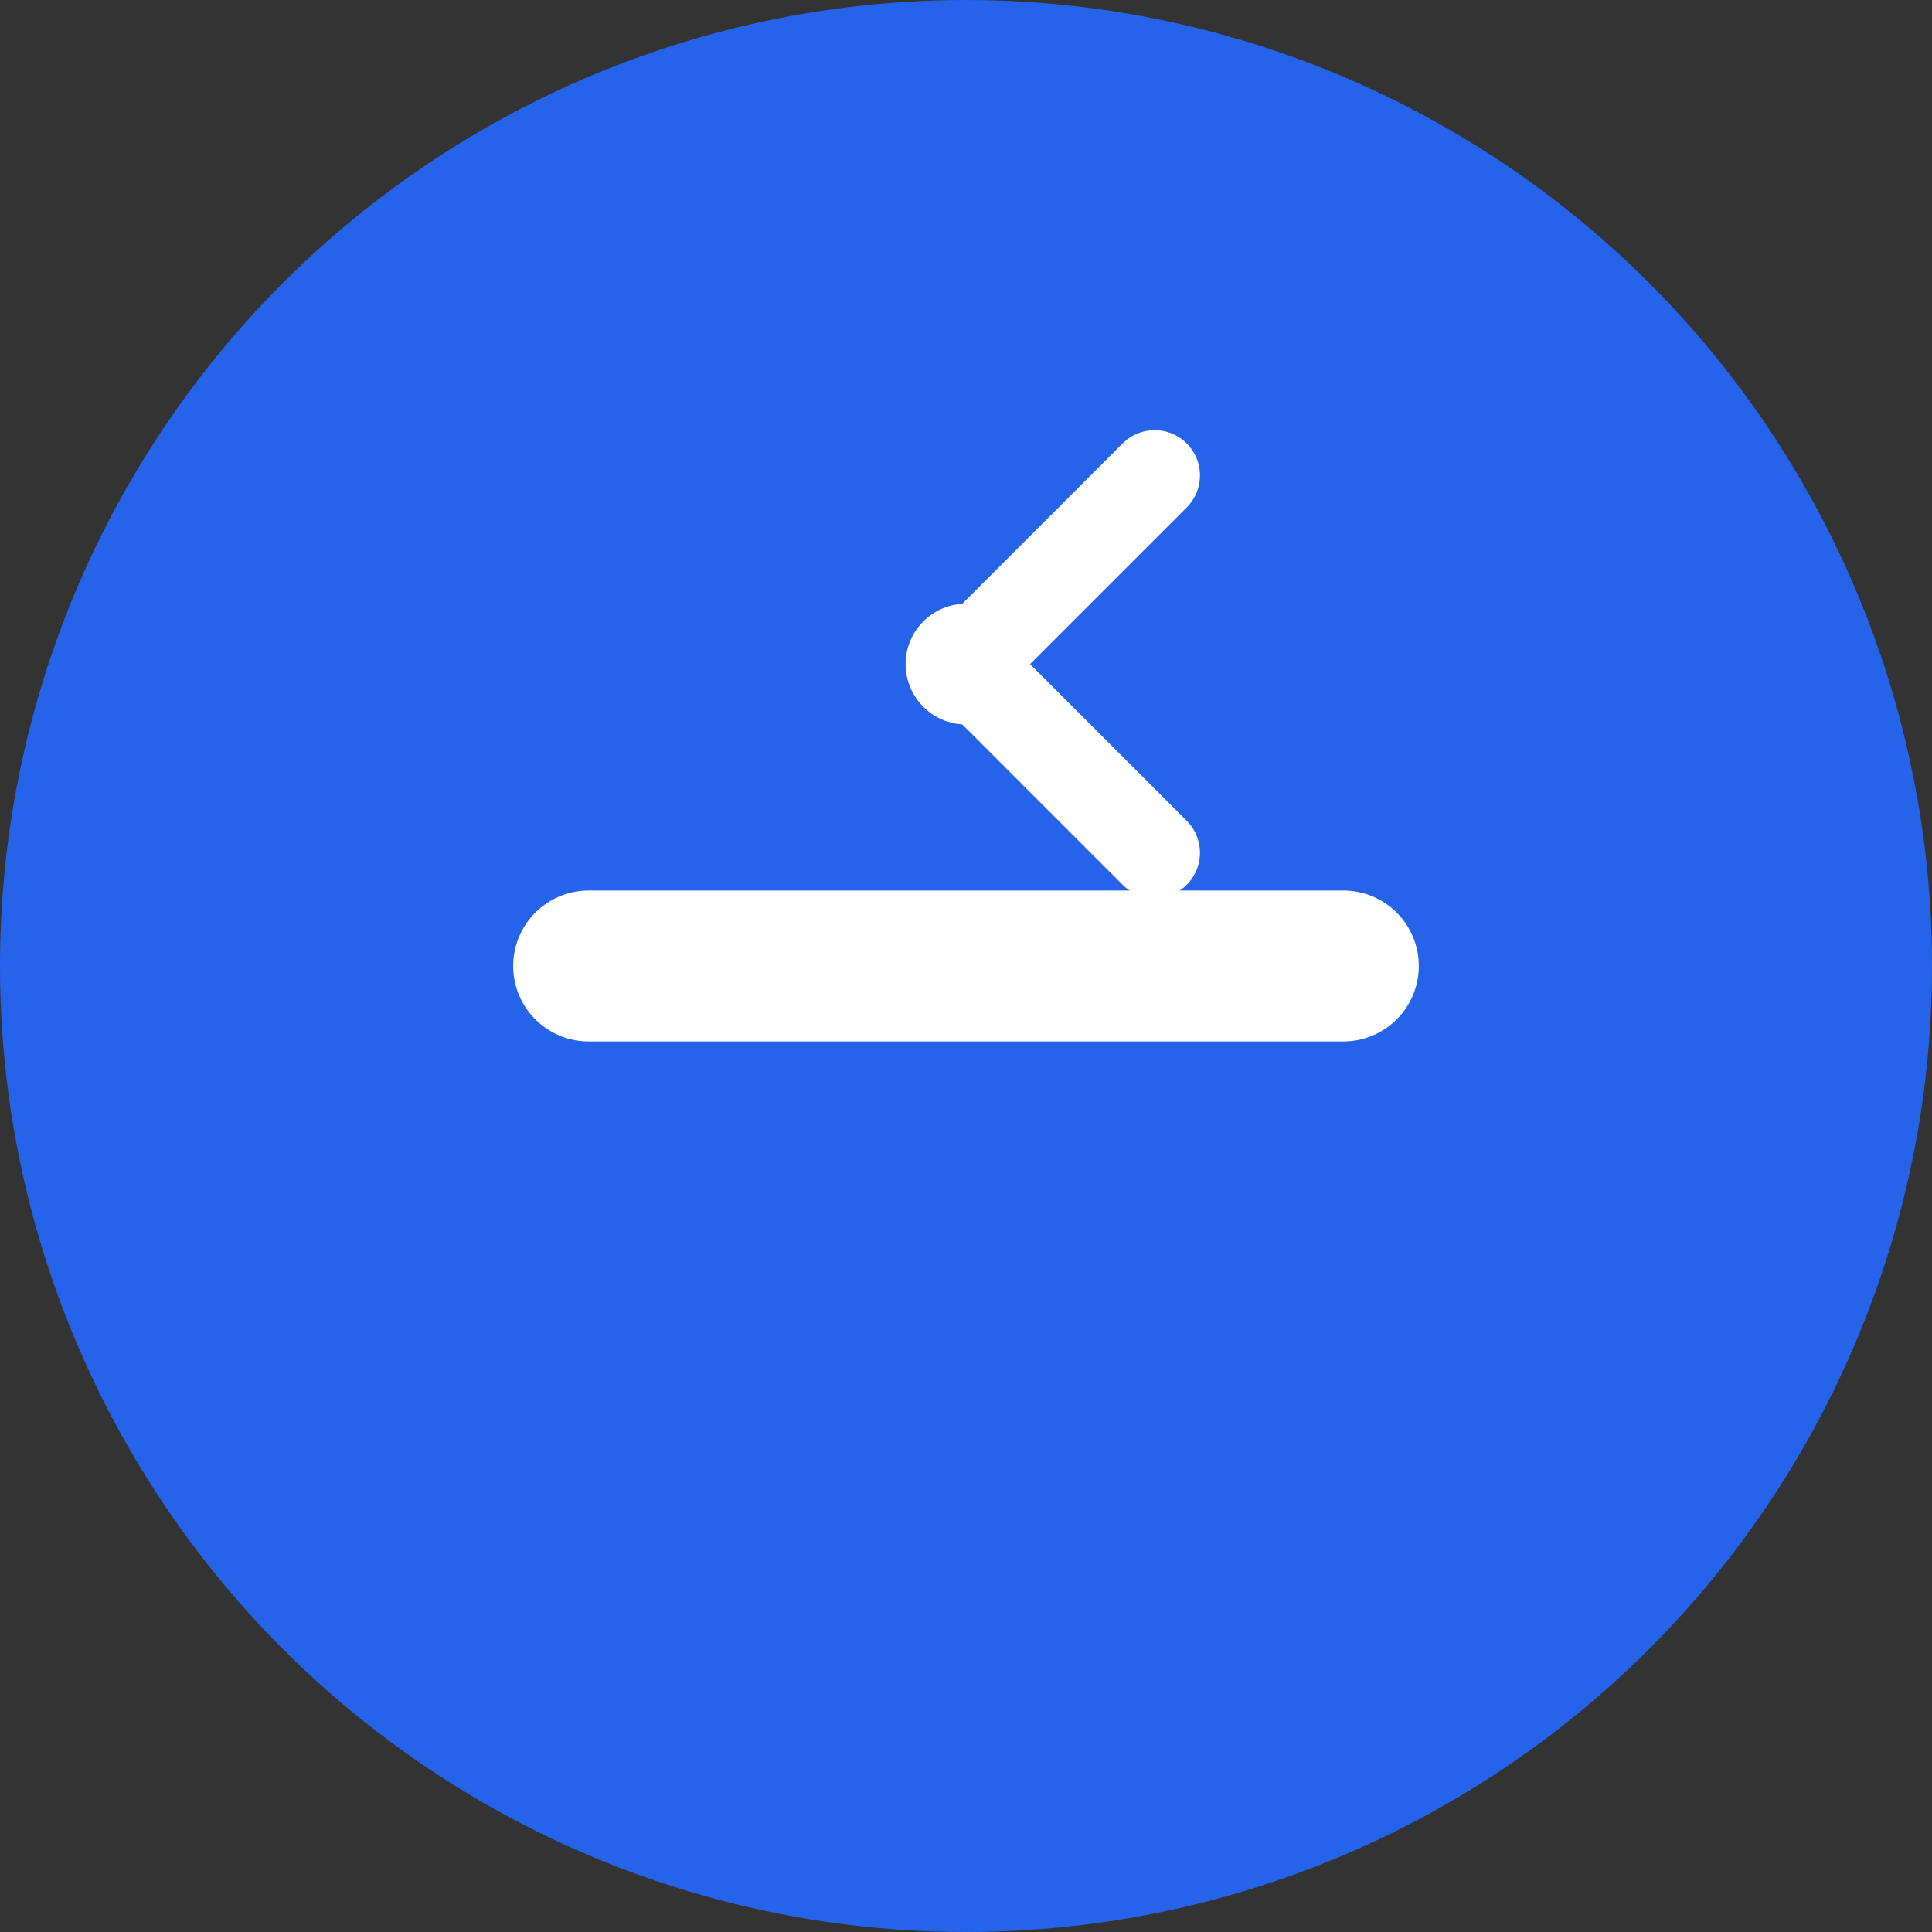 <?xml version="1.0" encoding="UTF-8"?>
<svg width="32" height="32" viewBox="0 0 512 512" fill="none" xmlns="http://www.w3.org/2000/svg">
  <rect x="0" y="0" width="512" height="512" fill="#333333" stroke="none"/>
  <!-- Background circle -->
  <circle cx="256" cy="256" r="256" fill="#2563EB"/>
  
  <!-- Stylized chain link being cut -->
  <path d="M156 256 L356 256" stroke="white" stroke-width="40" stroke-linecap="round"/>
  
  <!-- Scissors -->
  <path d="M256 176 L306 126 M256 176 L306 226" stroke="white" stroke-width="24" stroke-linecap="round"/>
  <circle cx="256" cy="176" r="16" fill="white"/>
</svg> 